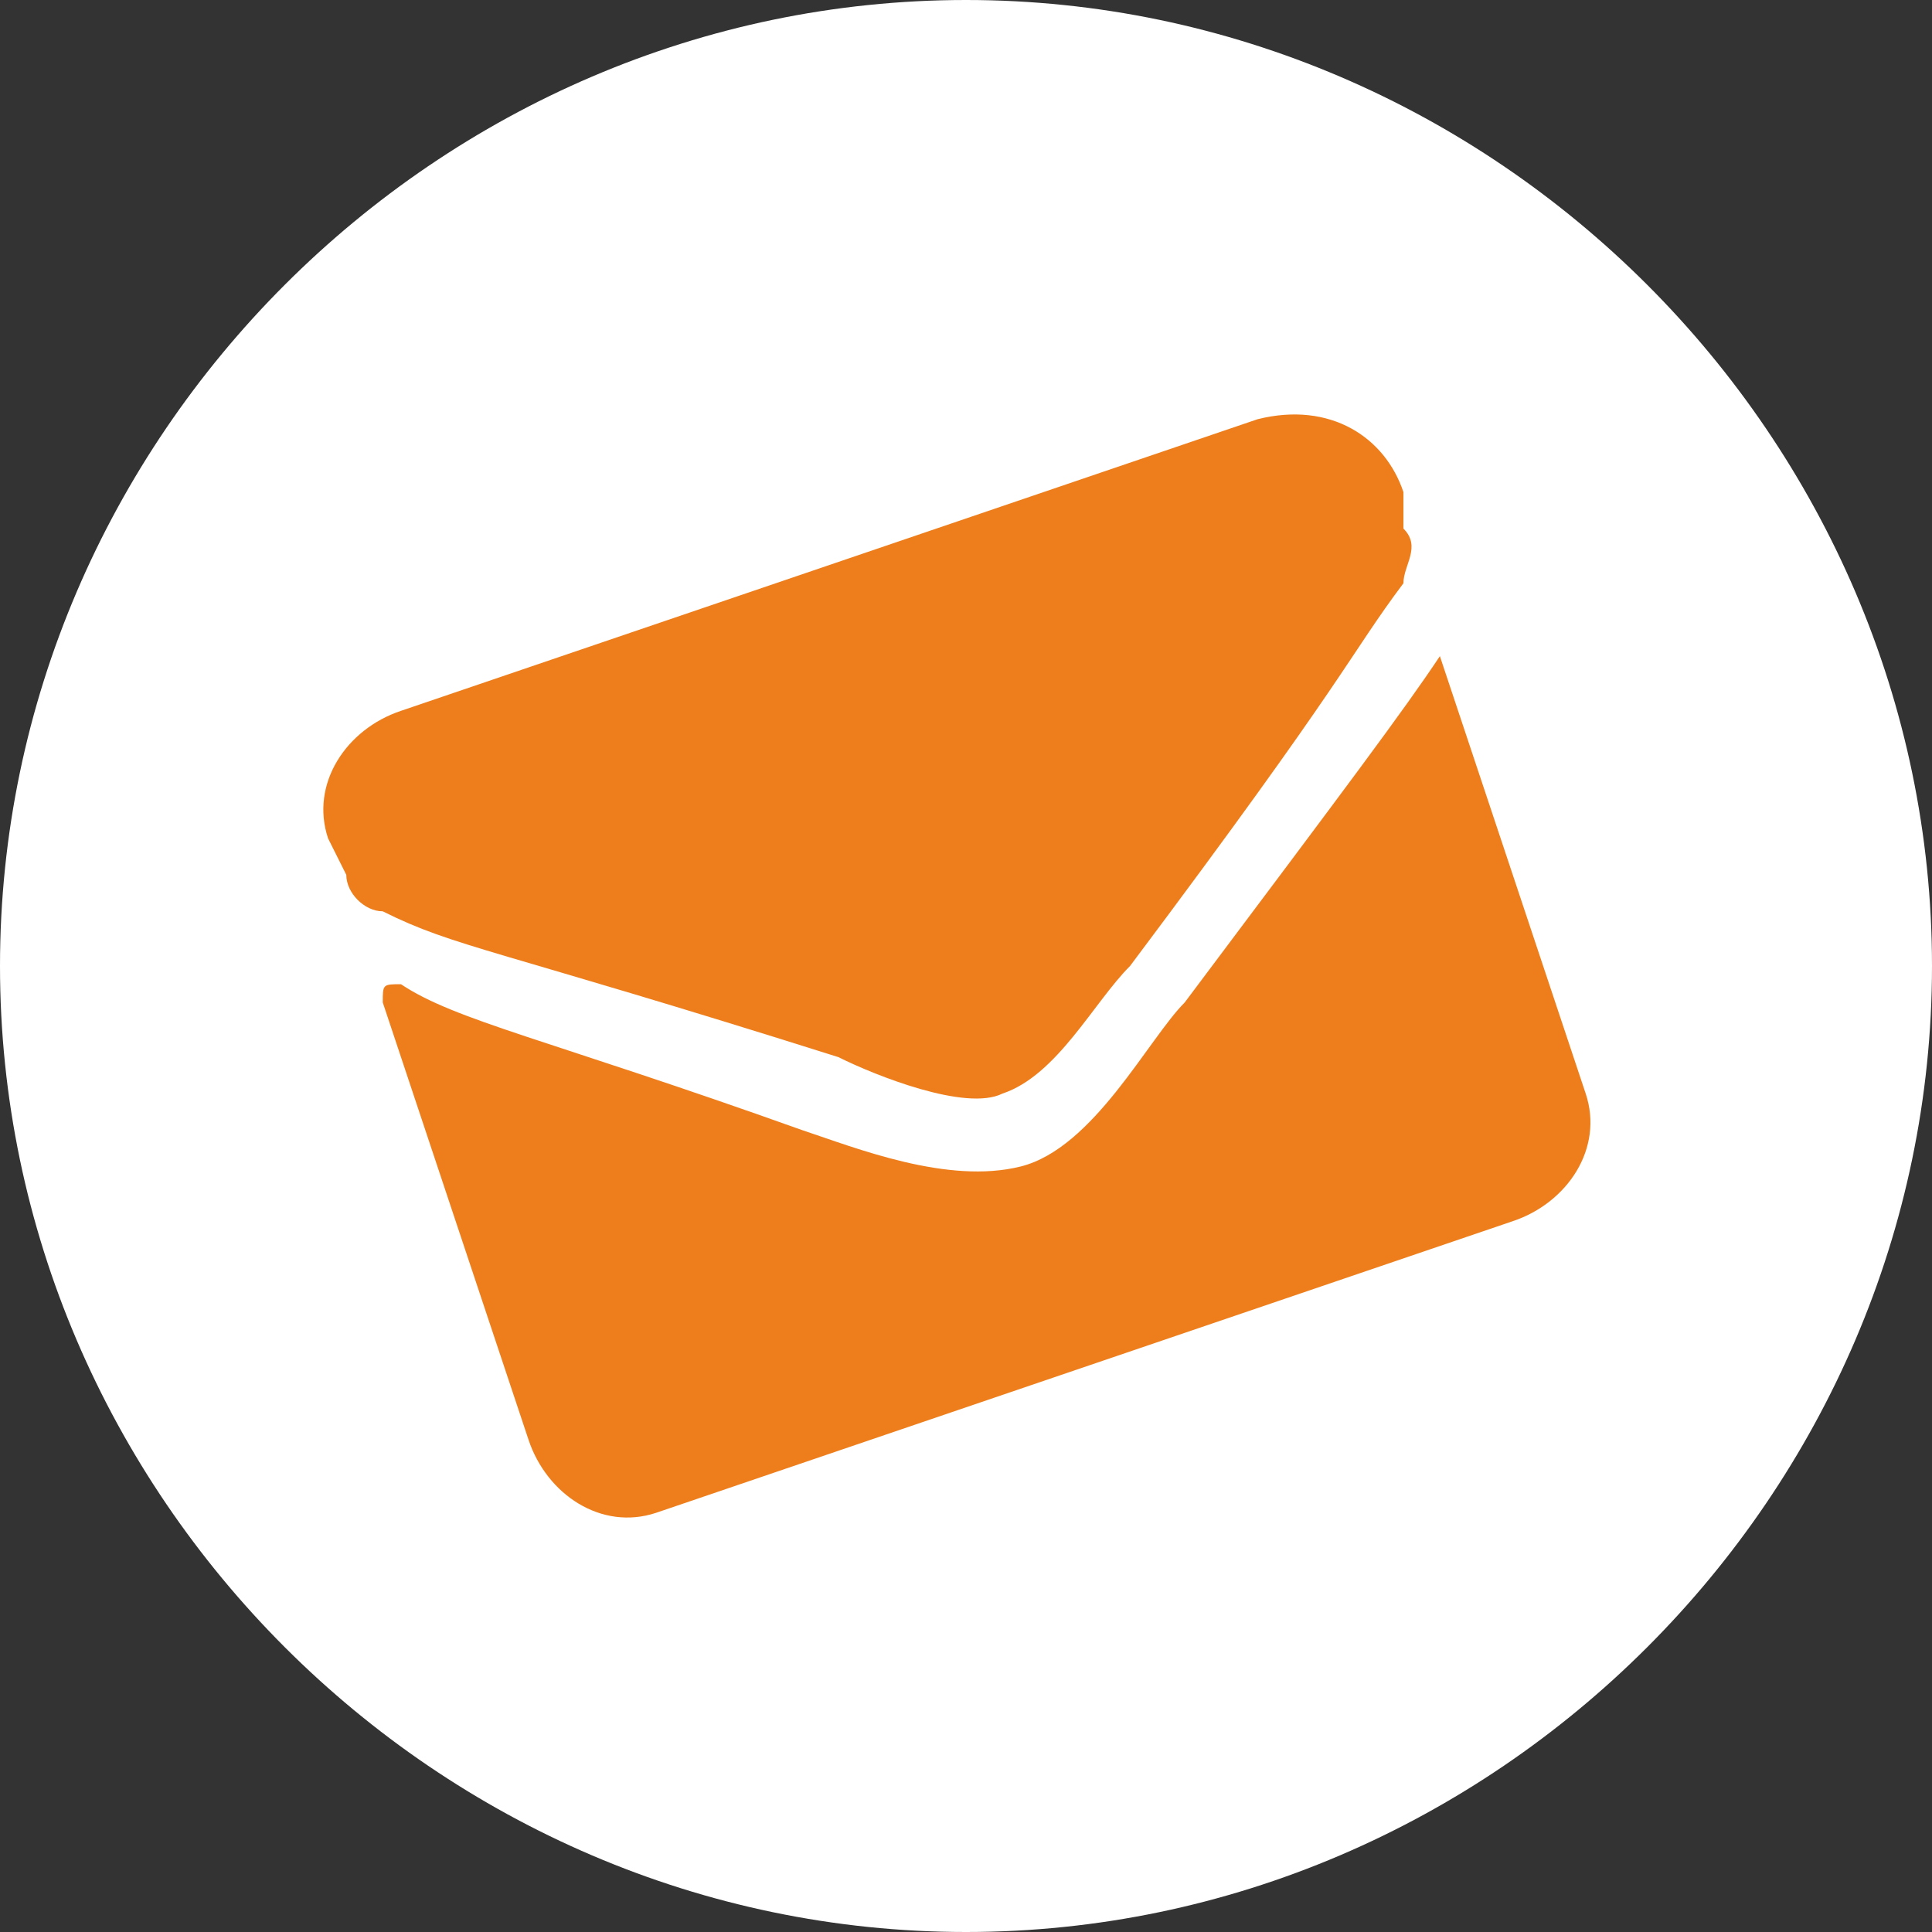 <?xml version="1.0" encoding="utf-8"?>
<!-- Generator: Adobe Illustrator 24.3.0, SVG Export Plug-In . SVG Version: 6.00 Build 0)  -->
<svg version="1.1" id="Ebene_1" xmlns="http://www.w3.org/2000/svg" xmlns:xlink="http://www.w3.org/1999/xlink" x="0px" y="0px"
	 viewBox="0 0 10.6 10.6" style="enable-background:new 0 0 10.6 10.6;" xml:space="preserve">
<rect x="0" y="0" width="10.6" height="10.6" fill="#333333" stroke="none"/>
<style type="text/css">
	.st0{fill:#FFFFFF;}
	.st1{fill:#EE7E1B;}
</style>
<path class="st0" d="M5.3,10.6c2.9,0,5.3-2.4,5.3-5.3S8.2,0,5.3,0S0,2.4,0,5.3S2.4,10.6,5.3,10.6"/>
<path class="st1" d="M5.5,6C5.8,5.9,6,5.5,6.2,5.3c1.2-1.6,1.2-1.7,1.5-2.1c0-0.1,0.1-0.2,0-0.3V2.7C7.6,2.4,7.3,2.2,6.9,2.3
	L2.2,3.9C1.9,4,1.7,4.3,1.8,4.6l0.1,0.2C1.9,4.9,2,5,2.1,5c0.4,0.2,0.6,0.2,2.5,0.8C4.8,5.9,5.3,6.1,5.5,6 M7.9,3.6L7.9,3.6L8.7,6
	c0.1,0.3-0.1,0.6-0.4,0.7L3.6,8.3C3.3,8.4,3,8.2,2.9,7.9L2.1,5.5c0-0.1,0-0.1,0.1-0.1C2.5,5.6,3,5.7,4.4,6.2
	c0.3,0.1,0.8,0.3,1.2,0.2C6,6.3,6.3,5.7,6.5,5.5C7.4,4.3,7.7,3.9,7.9,3.6"/>
</svg>
